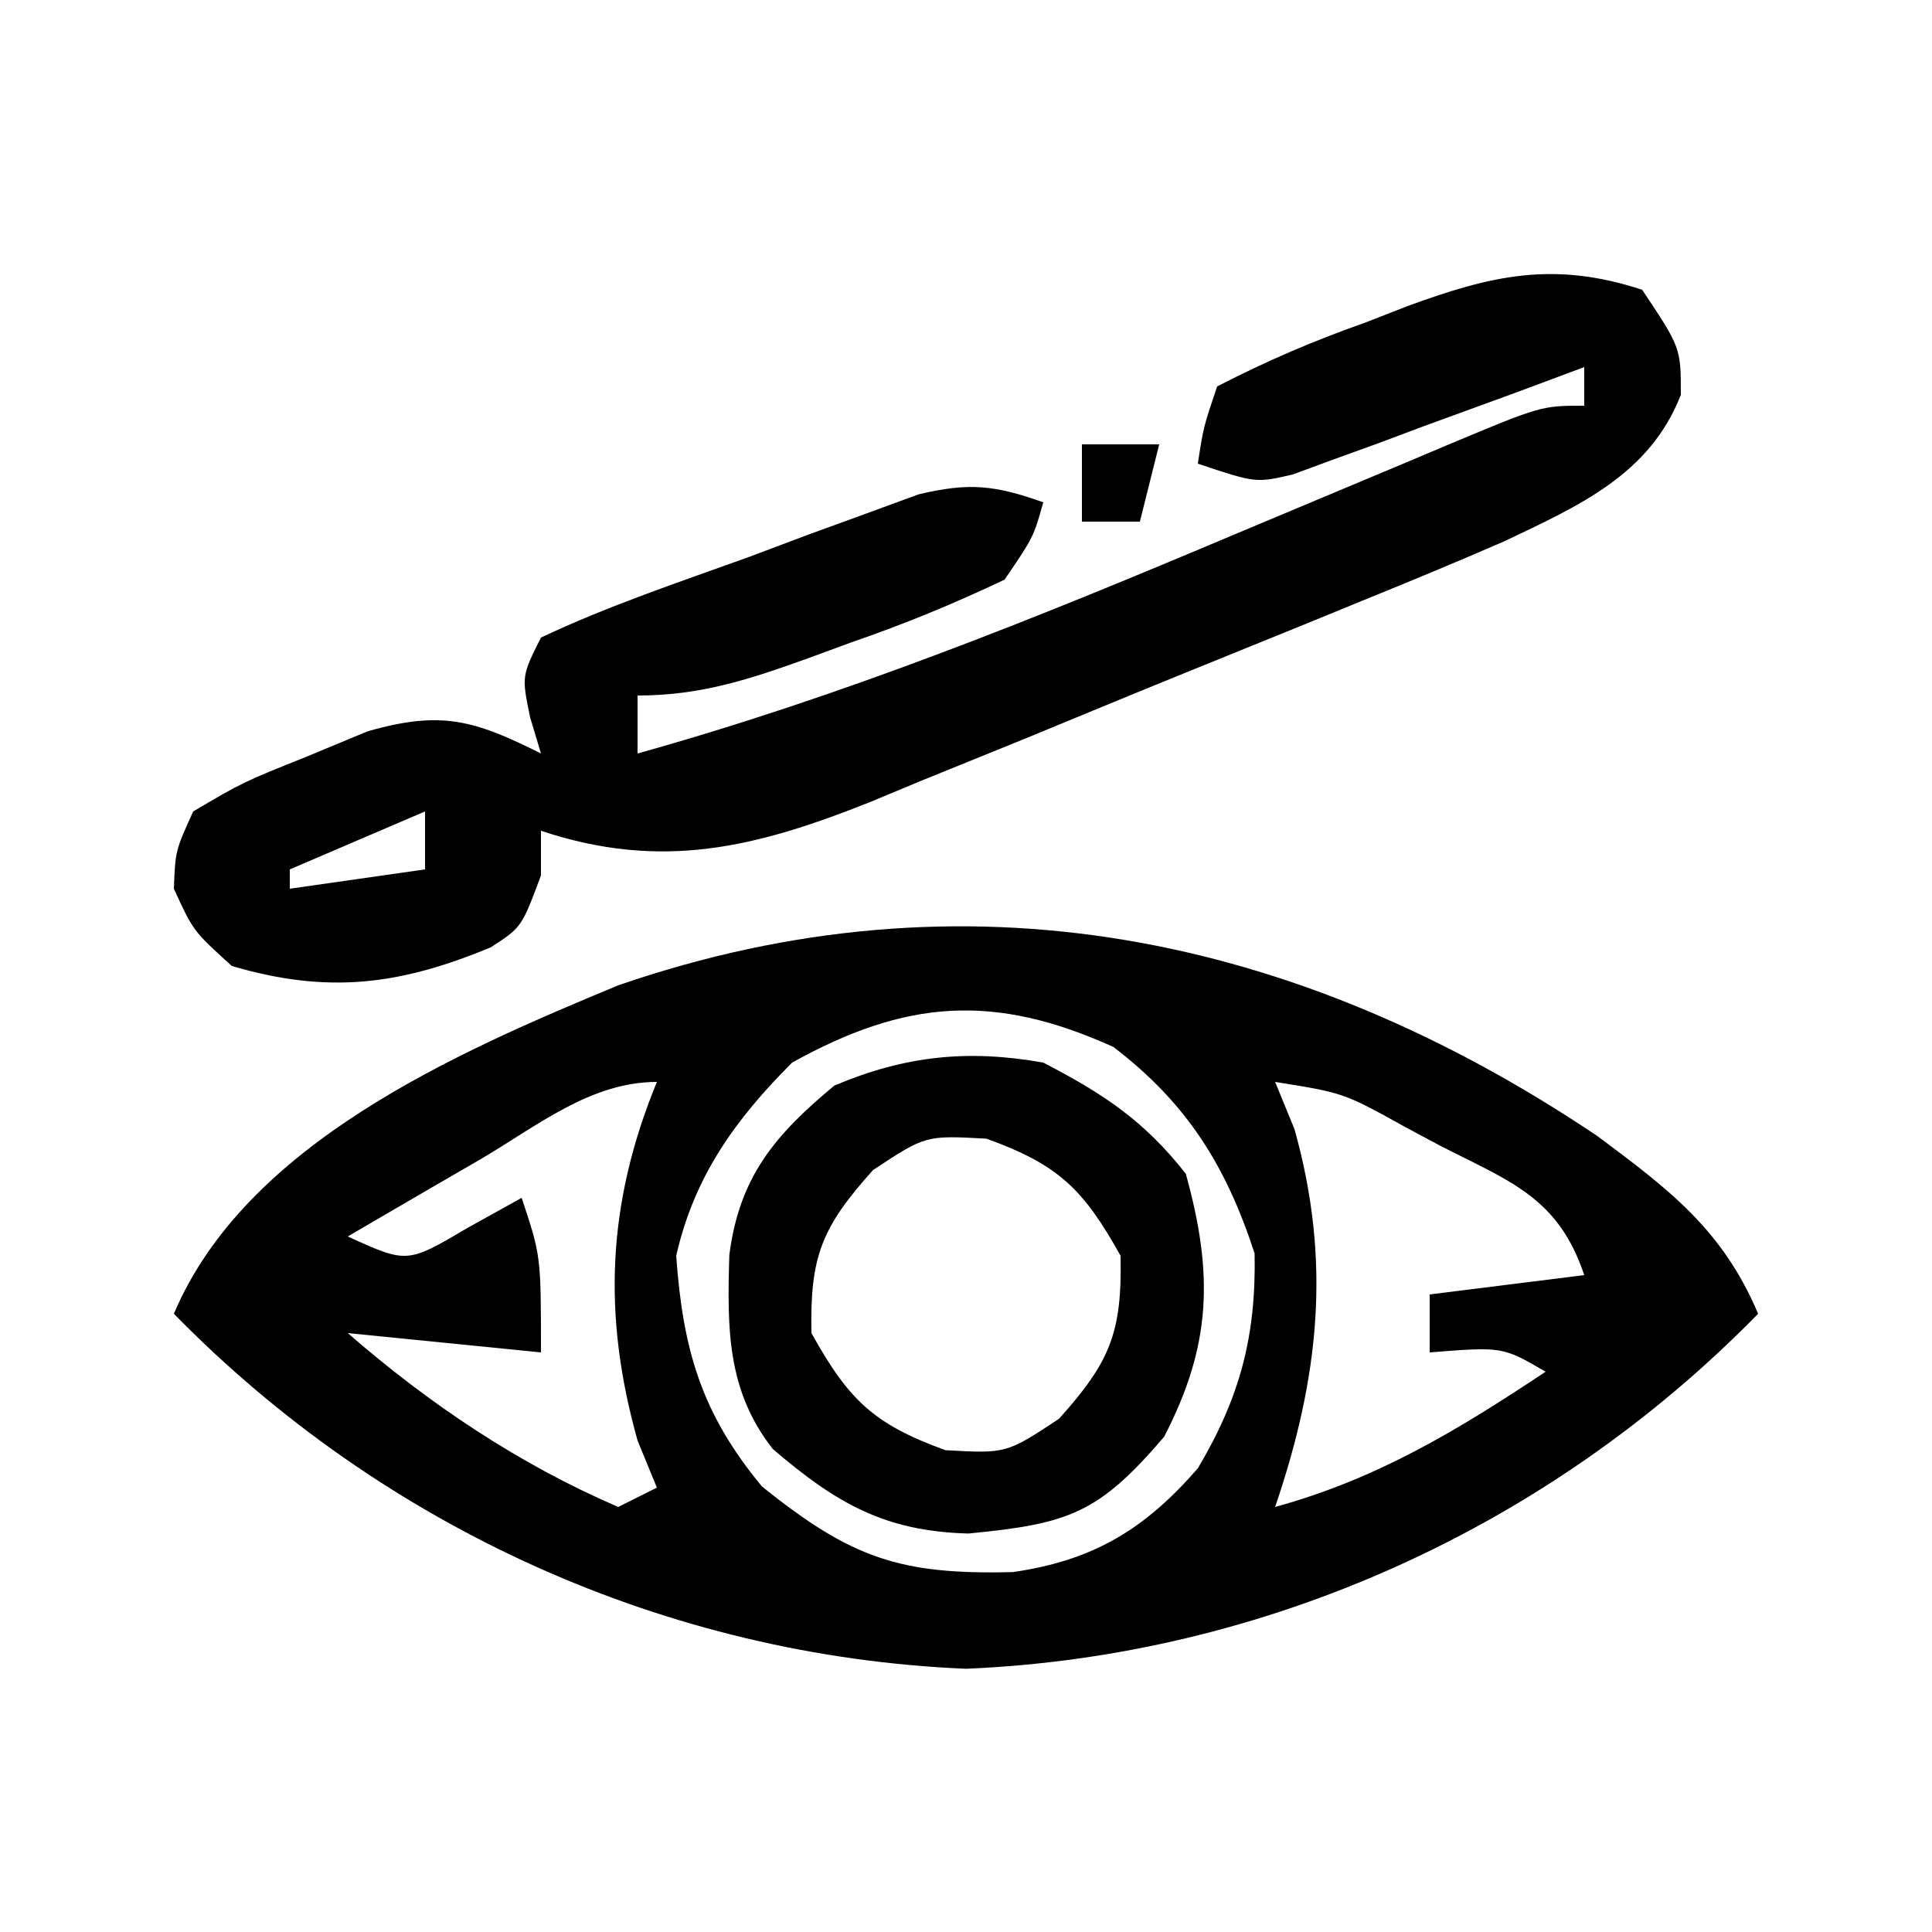 <svg xmlns="http://www.w3.org/2000/svg" width="100" height="100"><path d="M0 0 C3.726 2.778 6.472 4.842 8.316 9.195 C-2.515 20.269 -17.203 26.922 -32.684 27.57 C-48.164 26.922 -62.852 20.269 -73.684 9.195 C-69.948 0.376 -59.04 -4.336 -50.684 -7.805 C-32.747 -13.993 -15.573 -10.473 0 0 Z M-41.684 -3.805 C-44.645 -0.843 -46.752 2.095 -47.684 6.195 C-47.338 11.054 -46.379 14.357 -43.246 18.133 C-38.615 21.86 -36.085 22.711 -30.258 22.566 C-26.097 21.967 -23.431 20.353 -20.684 17.195 C-18.499 13.514 -17.661 10.344 -17.746 6.07 C-19.225 1.535 -21.248 -1.709 -25.059 -4.617 C-31.248 -7.417 -35.819 -7.063 -41.684 -3.805 Z M-57.809 1.195 C-58.467 1.577 -59.126 1.958 -59.805 2.352 C-61.433 3.296 -63.059 4.245 -64.684 5.195 C-61.611 6.596 -61.611 6.596 -58.496 4.758 C-57.568 4.242 -56.64 3.727 -55.684 3.195 C-54.684 6.195 -54.684 6.195 -54.684 11.195 C-57.984 10.865 -61.284 10.535 -64.684 10.195 C-60.484 13.853 -55.812 16.989 -50.684 19.195 C-50.024 18.865 -49.364 18.535 -48.684 18.195 C-49.014 17.391 -49.344 16.587 -49.684 15.758 C-51.509 9.255 -51.264 3.484 -48.684 -2.805 C-52.126 -2.805 -54.901 -0.509 -57.809 1.195 Z M-16.684 -2.805 C-16.354 -2 -16.024 -1.196 -15.684 -0.367 C-13.754 6.507 -14.407 12.507 -16.684 19.195 C-11.373 17.735 -7.22 15.212 -2.684 12.195 C-4.907 10.897 -4.907 10.897 -8.684 11.195 C-8.684 10.205 -8.684 9.215 -8.684 8.195 C-6.044 7.865 -3.404 7.535 -0.684 7.195 C-2.029 3.159 -4.543 2.341 -8.121 0.508 C-8.72 0.187 -9.319 -0.133 -9.936 -0.463 C-13.137 -2.239 -13.137 -2.239 -16.684 -2.805 Z " fill="#000000" transform="translate(82.684,58.805)"></path><path d="M0 0 C2 3 2 3 2 5.438 C0.39 9.564 -3.265 11.173 -7.115 13.007 C-9.572 14.078 -12.044 15.102 -14.527 16.109 C-15.434 16.481 -16.342 16.853 -17.276 17.236 C-19.187 18.016 -21.099 18.792 -23.012 19.565 C-25.93 20.747 -28.839 21.949 -31.748 23.152 C-33.611 23.91 -35.475 24.667 -37.34 25.422 C-38.204 25.781 -39.067 26.14 -39.957 26.511 C-45.867 28.868 -50.747 30.084 -57 28 C-57 28.763 -57 29.526 -57 30.312 C-58 33 -58 33 -59.602 34.035 C-64.3 35.985 -68.009 36.468 -73 35 C-75 33.188 -75 33.188 -76 31 C-75.926 29.039 -75.926 29.039 -75 27 C-72.418 25.48 -72.418 25.48 -69.188 24.188 C-68.129 23.748 -67.071 23.308 -65.98 22.855 C-62.155 21.757 -60.447 22.276 -57 24 C-57.186 23.381 -57.371 22.762 -57.562 22.125 C-58 20 -58 20 -57 18 C-53.502 16.348 -49.824 15.125 -46.188 13.812 C-45.176 13.432 -44.165 13.051 -43.123 12.658 C-42.148 12.303 -41.173 11.948 -40.168 11.582 C-39.274 11.254 -38.379 10.927 -37.458 10.589 C-34.852 9.964 -33.494 10.11 -31 11 C-31.504 12.797 -31.504 12.797 -33 15 C-35.667 16.266 -38.165 17.294 -40.938 18.25 C-41.666 18.518 -42.395 18.786 -43.146 19.062 C-46.209 20.163 -48.724 21 -52 21 C-52 21.99 -52 22.98 -52 24 C-41.405 21.043 -31.429 17.021 -21.312 12.75 C-18.996 11.776 -16.679 10.803 -14.361 9.835 C-12.931 9.238 -11.503 8.637 -10.077 8.032 C-5.224 6 -5.224 6 -3 6 C-3 5.34 -3 4.68 -3 4 C-4.789 4.667 -4.789 4.667 -6.613 5.348 C-8.18 5.92 -9.746 6.491 -11.312 7.062 C-12.098 7.357 -12.884 7.652 -13.693 7.955 C-14.451 8.229 -15.208 8.503 -15.988 8.785 C-16.685 9.042 -17.381 9.298 -18.099 9.563 C-20 10 -20 10 -23 9 C-22.712 7.109 -22.712 7.109 -22 5 C-19.405 3.668 -17.04 2.651 -14.312 1.688 C-13.604 1.411 -12.896 1.134 -12.166 0.85 C-7.8 -0.751 -4.583 -1.505 0 0 Z M-63 27 C-66.465 28.485 -66.465 28.485 -70 30 C-70 30.33 -70 30.66 -70 31 C-66.535 30.505 -66.535 30.505 -63 30 C-63 29.01 -63 28.02 -63 27 Z " fill="#000000" transform="translate(85,15)"></path><path d="M0 0 C3.104 1.609 5.217 3.003 7.375 5.75 C8.824 10.966 8.701 14.649 6.25 19.375 C2.854 23.337 1.342 23.87 -3.875 24.375 C-8.188 24.262 -10.703 22.826 -14 20 C-16.379 16.972 -16.363 13.752 -16.25 9.961 C-15.734 5.911 -13.874 3.724 -10.812 1.188 C-7.142 -0.362 -3.888 -0.692 0 0 Z M-8.812 5.562 C-11.469 8.522 -12.081 10.029 -12 14 C-10.082 17.452 -8.785 18.716 -5.062 20.062 C-1.91 20.237 -1.91 20.237 0.812 18.438 C3.469 15.478 4.081 13.971 4 10 C2.082 6.548 0.785 5.284 -2.938 3.938 C-6.09 3.763 -6.09 3.763 -8.812 5.562 Z " fill="#000000" transform="translate(54,55)"></path><path d="M0 0 C1.32 0 2.64 0 4 0 C3.67 1.32 3.34 2.64 3 4 C2.01 4 1.02 4 0 4 C0 2.68 0 1.36 0 0 Z " fill="#000000" transform="translate(56,23)"></path></svg>